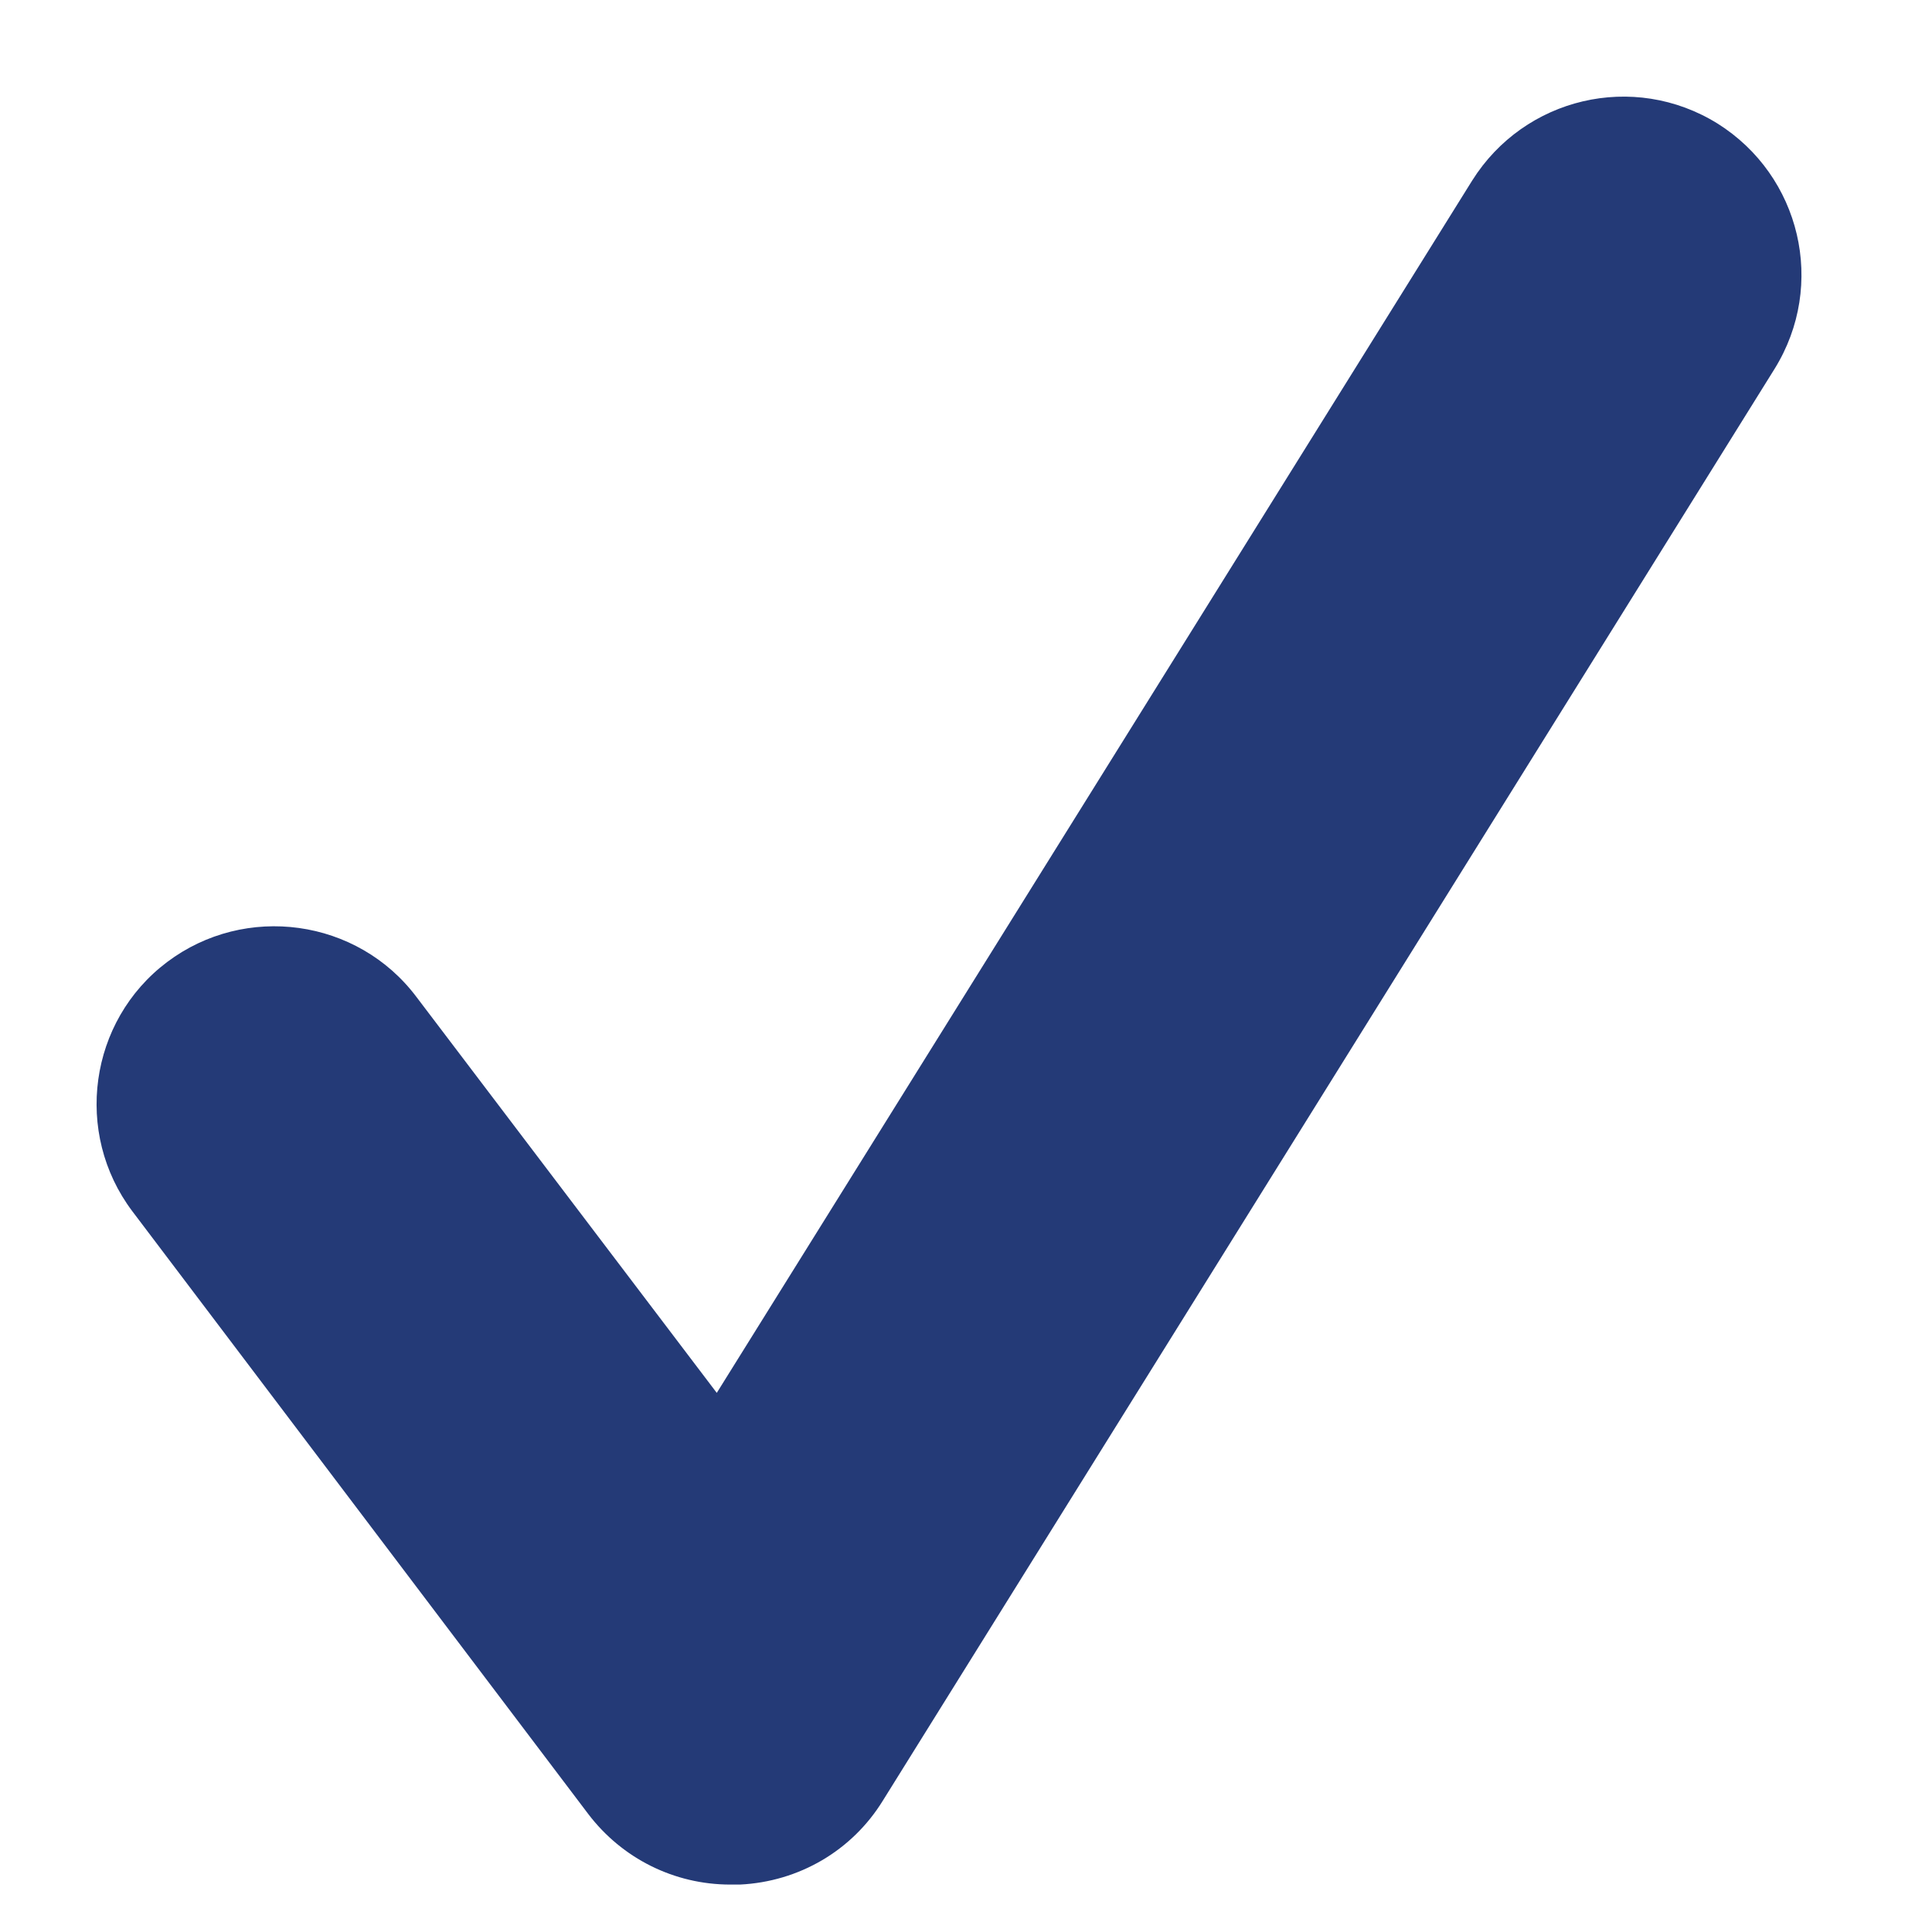 <svg width="20" height="20" fill="none" xmlns="http://www.w3.org/2000/svg"><path d="M7.56 19.509c-.58 0-1.12-.27-1.47-.73l-4.72-6.24c-.61-.81-.45-1.97.36-2.58.81-.61 1.97-.45 2.58.36l3.11 4.1 7.82-12.55c.54-.86 1.67-1.13 2.54-.59.86.54 1.13 1.67.59 2.54l-9.23 14.82c-.32.52-.87.84-1.48.87h-.1z" fill="#243A77"/></svg>